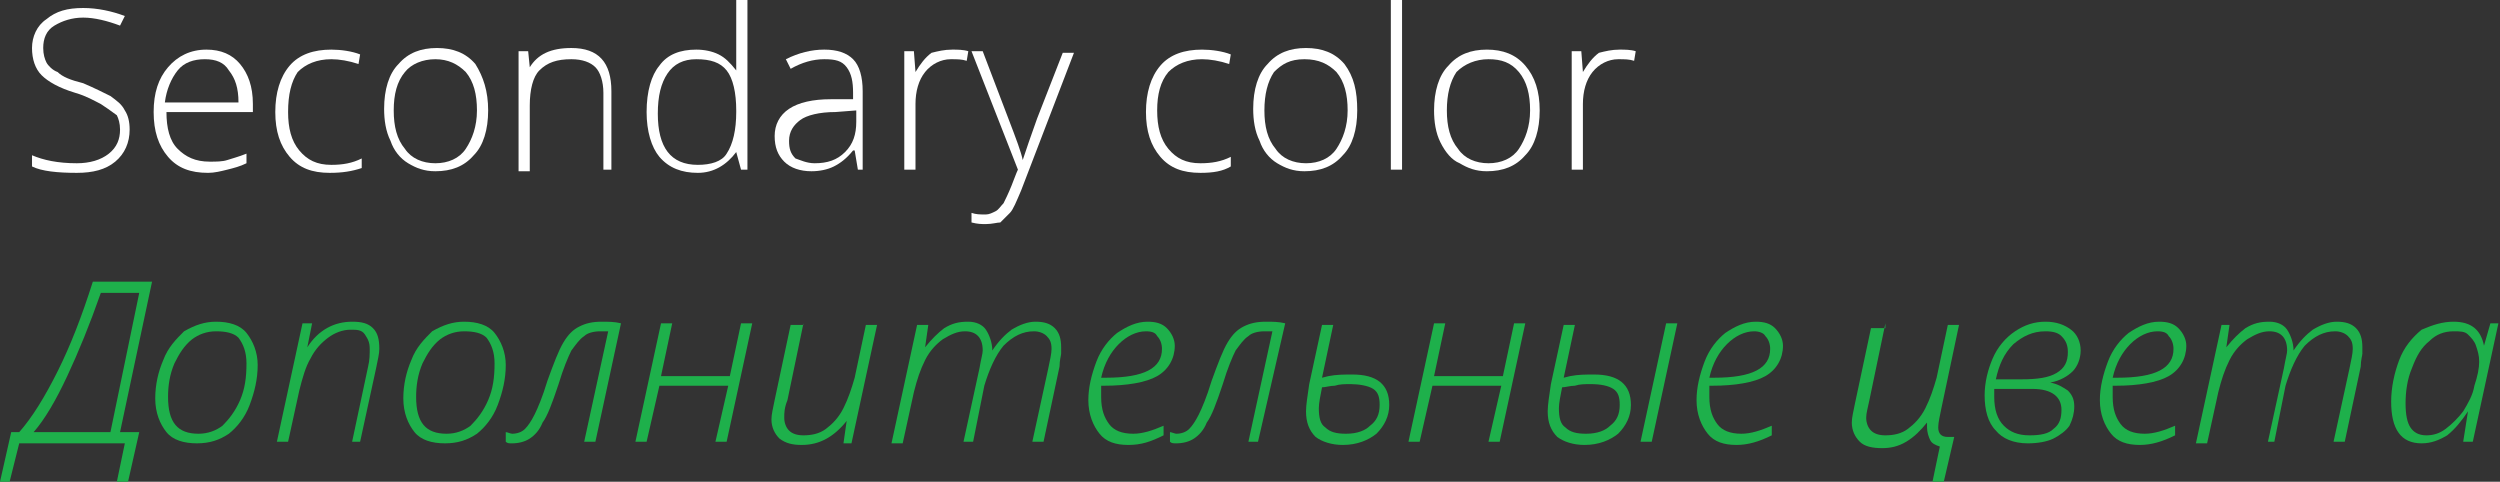 <?xml version="1.0" encoding="UTF-8"?> <!-- Generator: Adobe Illustrator 18.0.0, SVG Export Plug-In . SVG Version: 6.00 Build 0) --> <svg xmlns="http://www.w3.org/2000/svg" xmlns:xlink="http://www.w3.org/1999/xlink" id="Слой_1" x="0px" y="0px" viewBox="0 0 156.2 30.1" xml:space="preserve"><rect x="0" y="0" width="156.2" height="30.1" fill="#333333" stroke="none"/> <g> <path fill="#FFFFFF" d="M8.1,8.1c0,0.8-0.3,1.5-0.9,2c-0.6,0.5-1.4,0.7-2.4,0.7c-1.2,0-2.2-0.1-2.8-0.4V9.7 c0.7,0.3,1.6,0.5,2.8,0.5c0.8,0,1.5-0.2,2-0.6c0.5-0.4,0.7-0.9,0.7-1.5c0-0.4-0.1-0.7-0.2-0.9C6.9,6.9,6.6,6.7,6.3,6.5 C5.9,6.3,5.4,6,4.7,5.8C3.7,5.5,3,5.1,2.6,4.7C2.2,4.3,2,3.7,2,3c0-0.7,0.3-1.4,0.9-1.8c0.6-0.5,1.3-0.7,2.3-0.7 C6.1,0.5,7,0.7,7.8,1L7.5,1.6C6.7,1.3,5.9,1.1,5.2,1.1c-0.7,0-1.3,0.2-1.8,0.5S2.7,2.4,2.7,3c0,0.4,0.1,0.7,0.2,0.9 c0.1,0.2,0.4,0.5,0.7,0.6C3.9,4.8,4.4,5,5.2,5.2C5.9,5.5,6.5,5.8,6.9,6c0.4,0.3,0.7,0.5,0.9,0.9C8,7.2,8.1,7.6,8.1,8.1z"></path> <path fill="#FFFFFF" d="M13,10.8c-1.1,0-1.9-0.3-2.5-1C9.9,9.1,9.6,8.2,9.6,7c0-1.2,0.3-2.1,0.9-2.8c0.6-0.7,1.4-1.1,2.4-1.1 c0.9,0,1.6,0.3,2.1,0.9c0.5,0.6,0.8,1.4,0.8,2.5V7h-5.4c0,1,0.2,1.8,0.7,2.3c0.5,0.5,1.1,0.8,2,0.8c0.4,0,0.8,0,1.1-0.1 s0.7-0.2,1.2-0.4v0.6c-0.4,0.2-0.8,0.3-1.2,0.4C13.8,10.7,13.4,10.8,13,10.8z M12.8,3.7c-0.7,0-1.3,0.2-1.7,0.7 c-0.4,0.5-0.7,1.2-0.8,2h4.6c0-0.9-0.2-1.5-0.6-2C14,3.9,13.5,3.7,12.8,3.7z"></path> <path fill="#FFFFFF" d="M20.6,10.8c-1.1,0-1.9-0.3-2.5-1S17.2,8.2,17.2,7c0-1.2,0.3-2.2,0.9-2.9c0.6-0.7,1.5-1,2.6-1 c0.6,0,1.3,0.1,1.8,0.3L22.4,4c-0.6-0.2-1.2-0.3-1.7-0.3c-0.9,0-1.6,0.3-2.1,0.8C18.2,5.1,18,5.9,18,7c0,1,0.2,1.8,0.7,2.4 c0.5,0.6,1.1,0.9,2,0.9c0.7,0,1.3-0.1,1.9-0.4v0.6C22,10.7,21.4,10.8,20.6,10.8z"></path> <path fill="#FFFFFF" d="M30.5,6.9c0,1.2-0.3,2.2-0.9,2.8c-0.6,0.7-1.4,1-2.4,1c-0.7,0-1.2-0.2-1.7-0.5c-0.5-0.3-0.9-0.8-1.1-1.4 c-0.3-0.6-0.4-1.3-0.4-2c0-1.2,0.3-2.2,0.9-2.8c0.6-0.7,1.4-1,2.4-1c1,0,1.8,0.3,2.4,1C30.2,4.8,30.5,5.7,30.5,6.9z M24.6,6.9 c0,1,0.2,1.8,0.7,2.4c0.4,0.6,1.1,0.9,1.9,0.9s1.5-0.3,1.9-0.9c0.4-0.6,0.7-1.4,0.7-2.4c0-1-0.2-1.8-0.7-2.4 C28.6,4,28,3.7,27.2,3.7S25.7,4,25.3,4.5C24.8,5.1,24.6,5.9,24.6,6.9z"></path> <path fill="#FFFFFF" d="M37.7,10.6V5.8c0-0.7-0.2-1.3-0.5-1.6c-0.3-0.3-0.8-0.5-1.5-0.5c-0.9,0-1.5,0.2-2,0.7 c-0.4,0.4-0.6,1.2-0.6,2.2v4.1h-0.7V3.2h0.6l0.1,1h0c0.5-0.8,1.3-1.2,2.6-1.2c1.7,0,2.5,0.9,2.5,2.7v4.9H37.7z"></path> <path fill="#FFFFFF" d="M43.5,3.1c0.5,0,1,0.1,1.4,0.3c0.4,0.2,0.7,0.5,1.1,1h0c0-0.6,0-1.1,0-1.7V0h0.7v10.6h-0.4L46,9.5H46 c-0.6,0.8-1.4,1.3-2.4,1.3c-1,0-1.8-0.3-2.4-1c-0.5-0.6-0.8-1.6-0.8-2.8c0-1.3,0.3-2.3,0.8-2.9C41.7,3.4,42.5,3.1,43.5,3.1z M43.5,3.7c-0.8,0-1.4,0.3-1.8,0.9c-0.4,0.6-0.6,1.4-0.6,2.5c0,2.1,0.8,3.2,2.5,3.2c0.8,0,1.5-0.2,1.8-0.7C45.8,9,46,8.1,46,7V6.9 c0-1.1-0.2-2-0.6-2.5C45,3.9,44.4,3.7,43.5,3.7z"></path> <path fill="#FFFFFF" d="M53.6,10.6l-0.2-1.2h-0.1c-0.4,0.5-0.8,0.8-1.2,1c-0.4,0.2-0.9,0.3-1.4,0.3c-0.7,0-1.3-0.2-1.7-0.6 c-0.4-0.4-0.6-0.9-0.6-1.6c0-0.7,0.3-1.3,0.9-1.7c0.6-0.4,1.5-0.6,2.6-0.6l1.4,0V5.8c0-0.7-0.1-1.2-0.4-1.6s-0.7-0.5-1.4-0.5 c-0.7,0-1.4,0.2-2.1,0.6l-0.3-0.6c0.8-0.4,1.6-0.6,2.4-0.6c0.8,0,1.4,0.2,1.8,0.6s0.6,1.1,0.6,2v4.9H53.6z M50.9,10.2 c0.8,0,1.4-0.2,1.9-0.7c0.5-0.5,0.7-1.1,0.7-1.9V6.9l-1.3,0.1c-1,0-1.8,0.2-2.2,0.5c-0.4,0.3-0.7,0.7-0.7,1.3 c0,0.5,0.1,0.8,0.4,1.1C50,10,50.4,10.2,50.9,10.2z"></path> <path fill="#FFFFFF" d="M59.5,3.1c0.3,0,0.7,0,1,0.1l-0.1,0.6c-0.3-0.1-0.6-0.1-1-0.1c-0.6,0-1.2,0.3-1.6,0.8 c-0.4,0.5-0.6,1.2-0.6,2v4.1h-0.7V3.2h0.6l0.1,1.3h0c0.3-0.5,0.6-0.9,1-1.2C58.6,3.2,59,3.1,59.5,3.1z"></path> <path fill="#FFFFFF" d="M60.7,3.2h0.7L63,7.4c0.5,1.3,0.8,2.1,0.9,2.6h0c0.2-0.6,0.5-1.5,0.9-2.6l1.6-4.1h0.7l-3.3,8.6 c-0.3,0.7-0.5,1.2-0.7,1.4c-0.2,0.2-0.4,0.4-0.6,0.6C62.3,13.9,62,14,61.6,14c-0.3,0-0.5,0-0.9-0.1v-0.6c0.3,0.1,0.5,0.1,0.9,0.1 c0.2,0,0.4-0.1,0.6-0.2s0.3-0.3,0.5-0.5c0.1-0.2,0.3-0.6,0.5-1.1c0.2-0.5,0.3-0.8,0.4-1L60.7,3.2z"></path> <path fill="#FFFFFF" d="M75,10.8c-1.1,0-1.9-0.3-2.5-1S71.6,8.2,71.6,7c0-1.2,0.3-2.2,0.9-2.9c0.6-0.7,1.5-1,2.6-1 c0.6,0,1.3,0.1,1.8,0.3L76.8,4c-0.6-0.2-1.2-0.3-1.7-0.3c-0.9,0-1.6,0.3-2.1,0.8c-0.5,0.6-0.7,1.4-0.7,2.4c0,1,0.2,1.8,0.7,2.4 c0.5,0.6,1.1,0.9,2,0.9c0.7,0,1.3-0.1,1.9-0.4v0.6C76.4,10.7,75.8,10.8,75,10.8z"></path> <path fill="#FFFFFF" d="M84.8,6.9c0,1.2-0.3,2.2-0.9,2.8c-0.6,0.7-1.4,1-2.4,1c-0.7,0-1.2-0.2-1.7-0.5c-0.5-0.3-0.9-0.8-1.1-1.4 c-0.3-0.6-0.4-1.3-0.4-2c0-1.2,0.3-2.2,0.9-2.8c0.6-0.7,1.4-1,2.4-1c1,0,1.8,0.3,2.4,1C84.6,4.8,84.8,5.7,84.8,6.9z M79,6.9 c0,1,0.2,1.8,0.7,2.4c0.4,0.6,1.1,0.9,1.9,0.9s1.5-0.3,1.9-0.9c0.4-0.6,0.7-1.4,0.7-2.4c0-1-0.2-1.8-0.7-2.4 C83,4,82.4,3.7,81.5,3.7S80.1,4,79.6,4.5C79.2,5.1,79,5.9,79,6.9z"></path> <path fill="#FFFFFF" d="M87.6,10.6h-0.7V0h0.7V10.6z"></path> <path fill="#FFFFFF" d="M96.2,6.9c0,1.2-0.3,2.2-0.9,2.8c-0.6,0.7-1.4,1-2.4,1c-0.7,0-1.2-0.2-1.7-0.5C90.7,10,90.3,9.5,90,8.9 c-0.3-0.6-0.4-1.3-0.4-2c0-1.2,0.3-2.2,0.9-2.8c0.6-0.7,1.4-1,2.4-1c1,0,1.8,0.3,2.4,1C95.9,4.8,96.2,5.7,96.2,6.9z M90.4,6.9 c0,1,0.2,1.8,0.7,2.4c0.4,0.6,1.1,0.9,1.9,0.9s1.5-0.3,1.9-0.9c0.4-0.6,0.7-1.4,0.7-2.4c0-1-0.2-1.8-0.7-2.4 c-0.5-0.6-1.1-0.8-1.9-0.8S91.5,4,91,4.5C90.6,5.1,90.4,5.9,90.4,6.9z"></path> <path fill="#FFFFFF" d="M101.2,3.1c0.3,0,0.7,0,1,0.1l-0.1,0.6c-0.3-0.1-0.6-0.1-1-0.1c-0.6,0-1.2,0.3-1.6,0.8 c-0.4,0.5-0.6,1.2-0.6,2v4.1h-0.7V3.2h0.6l0.1,1.3h0c0.3-0.5,0.6-0.9,1-1.2C100.3,3.2,100.7,3.1,101.2,3.1z"></path> <path fill="#1EB04B" d="M8.7,27L8,30.1H7.3l0.5-2.4H1.2l-0.6,2.4H0L0.7,27h0.5c0.8-0.9,1.6-2.2,2.4-3.8c0.8-1.6,1.5-3.4,2.2-5.6 h3.7l-2,9.4H8.7z M6.3,18.3c-0.7,2-1.4,3.7-2.1,5.2C3.5,25,2.8,26.2,2.1,27h4.8l1.8-8.7H6.3z"></path> <path fill="#1EB04B" d="M13.5,20.1c0.8,0,1.5,0.2,1.9,0.7c0.4,0.5,0.7,1.2,0.7,2c0,0.9-0.2,1.7-0.5,2.5c-0.3,0.8-0.8,1.4-1.3,1.8 c-0.6,0.4-1.2,0.6-2,0.6c-0.8,0-1.5-0.2-1.9-0.7c-0.4-0.5-0.7-1.2-0.7-2.1c0-0.9,0.2-1.7,0.5-2.4c0.3-0.8,0.8-1.3,1.3-1.8 C12.2,20.3,12.8,20.1,13.5,20.1z M13.5,20.7c-0.6,0-1.1,0.2-1.5,0.5c-0.5,0.4-0.8,0.9-1.1,1.5c-0.3,0.7-0.4,1.4-0.4,2.1 c0,1.6,0.6,2.3,1.9,2.3c0.6,0,1.1-0.2,1.5-0.5c0.4-0.4,0.8-0.9,1.1-1.6c0.3-0.7,0.4-1.4,0.4-2.3c0-0.7-0.2-1.2-0.5-1.6 C14.6,20.8,14.1,20.7,13.5,20.7z"></path> <path fill="#1EB04B" d="M22,27.6l1-4.7c0.1-0.4,0.1-0.8,0.1-1.1c0-0.4-0.1-0.6-0.3-0.9s-0.5-0.3-0.9-0.3c-0.5,0-1,0.2-1.4,0.5 c-0.4,0.3-0.8,0.7-1.1,1.3c-0.3,0.5-0.5,1.2-0.7,2L18,27.6h-0.7l1.6-7.4h0.6l-0.3,1.5h0c0.7-1.1,1.7-1.6,2.8-1.6 c0.6,0,1,0.1,1.3,0.4c0.3,0.3,0.4,0.7,0.4,1.3c0,0.3-0.1,0.7-0.2,1.2l-1,4.6H22z"></path> <path fill="#1EB04B" d="M29,20.1c0.8,0,1.5,0.2,1.9,0.7c0.4,0.5,0.7,1.2,0.7,2c0,0.9-0.2,1.7-0.5,2.5c-0.3,0.8-0.8,1.4-1.3,1.8 c-0.6,0.4-1.2,0.6-2,0.6c-0.8,0-1.5-0.2-1.9-0.7c-0.4-0.5-0.7-1.2-0.7-2.1c0-0.9,0.2-1.7,0.5-2.4c0.3-0.8,0.8-1.3,1.3-1.8 C27.7,20.3,28.3,20.1,29,20.1z M29,20.7c-0.6,0-1.1,0.2-1.5,0.5c-0.5,0.4-0.8,0.9-1.1,1.5c-0.3,0.7-0.4,1.4-0.4,2.1 c0,1.6,0.6,2.3,1.9,2.3c0.6,0,1.1-0.2,1.5-0.5c0.4-0.4,0.8-0.9,1.1-1.6c0.3-0.7,0.4-1.4,0.4-2.3c0-0.7-0.2-1.2-0.5-1.6 C30.1,20.8,29.6,20.7,29,20.7z"></path> <path fill="#1EB04B" d="M37.2,27.6h-0.7l1.5-6.9c-0.2,0-0.3,0-0.5,0c-0.4,0-0.8,0.1-1,0.3c-0.3,0.2-0.5,0.5-0.8,0.9 c-0.2,0.4-0.5,1.1-0.8,2.1c-0.4,1.2-0.7,2-1,2.4c-0.2,0.5-0.5,0.8-0.8,1c-0.3,0.2-0.7,0.3-1.1,0.3c-0.2,0-0.3,0-0.4-0.1V27 c0.1,0,0.3,0.1,0.4,0.1c0.3,0,0.6-0.1,0.8-0.3c0.2-0.2,0.4-0.5,0.6-0.9s0.5-1.1,0.8-2.1c0.4-1.1,0.7-1.9,1-2.4c0.3-0.5,0.6-0.8,1-1 c0.4-0.2,0.8-0.3,1.4-0.3c0.4,0,0.8,0,1.2,0.1L37.2,27.6z"></path> <path fill="#1EB04B" d="M42,20.2l-0.7,3.3h4.3l0.7-3.3H47l-1.6,7.4h-0.7l0.8-3.5h-4.3l-0.8,3.5h-0.7l1.6-7.4H42z"></path> <path fill="#1EB04B" d="M50.2,20.2l-1,4.8C49,25.5,49,25.8,49,26.1c0,0.3,0.1,0.6,0.3,0.8c0.2,0.2,0.5,0.3,0.9,0.3 c0.5,0,1-0.1,1.4-0.4c0.4-0.3,0.8-0.7,1.1-1.3c0.3-0.6,0.5-1.2,0.7-1.9l0.7-3.3h0.7l-1.6,7.4h-0.5l0.2-1.4h0 c-0.8,1-1.7,1.5-2.8,1.5c-0.6,0-1-0.1-1.4-0.4c-0.3-0.3-0.5-0.7-0.5-1.2c0-0.3,0.1-0.7,0.2-1.2l1-4.7H50.2z"></path> <path fill="#1EB04B" d="M60.2,27.6l1-4.6c0.1-0.6,0.2-0.9,0.2-1.1c0-0.8-0.4-1.2-1.1-1.2c-0.5,0-0.9,0.2-1.4,0.5 c-0.4,0.3-0.8,0.7-1.1,1.3c-0.3,0.6-0.5,1.2-0.7,2l-0.7,3.2h-0.7l1.6-7.4H58l-0.2,1.4h0c0.4-0.5,0.8-0.9,1.2-1.2 c0.5-0.3,0.9-0.4,1.5-0.4c0.5,0,0.9,0.2,1.1,0.5s0.4,0.8,0.4,1.3h0c0.4-0.6,0.8-1,1.2-1.3c0.5-0.3,1-0.5,1.5-0.5 c0.5,0,0.9,0.1,1.2,0.4c0.3,0.3,0.4,0.7,0.4,1.2c0,0.1,0,0.3,0,0.4c0,0.1-0.1,0.4-0.1,0.8l-1,4.7h-0.7l1-4.6 c0.1-0.5,0.2-0.9,0.2-1.2c0-0.4-0.1-0.6-0.3-0.8c-0.2-0.2-0.5-0.3-0.8-0.3c-0.7,0-1.3,0.3-1.9,0.9c-0.5,0.6-0.9,1.5-1.2,2.5 l-0.7,3.5H60.2z"></path> <path fill="#1EB04B" d="M70.5,27.8c-0.8,0-1.4-0.2-1.8-0.7c-0.4-0.5-0.7-1.2-0.7-2.1c0-0.8,0.2-1.6,0.5-2.4 c0.3-0.8,0.8-1.4,1.3-1.8c0.6-0.4,1.2-0.7,1.9-0.7c0.5,0,0.9,0.1,1.2,0.4c0.3,0.3,0.5,0.7,0.5,1.1c0,0.8-0.4,1.5-1.1,1.9 s-1.9,0.6-3.3,0.6h-0.2c0,0.2,0,0.4,0,0.7c0,0.8,0.2,1.3,0.5,1.7c0.3,0.4,0.8,0.6,1.5,0.6c0.6,0,1.2-0.2,1.9-0.5v0.6 C71.9,27.6,71.3,27.8,70.5,27.8z M71.6,20.7c-0.6,0-1.2,0.3-1.7,0.8c-0.5,0.5-0.9,1.2-1.1,2.1h0.3c2.4,0,3.5-0.6,3.5-1.8 c0-0.3-0.1-0.6-0.3-0.8C72.2,20.8,72,20.7,71.6,20.7z"></path> <path fill="#1EB04B" d="M78.6,27.6H78l1.5-6.9c-0.2,0-0.3,0-0.5,0c-0.4,0-0.8,0.1-1,0.3c-0.3,0.2-0.5,0.5-0.8,0.9 c-0.2,0.4-0.5,1.1-0.8,2.1c-0.4,1.2-0.7,2-1,2.4c-0.2,0.5-0.5,0.8-0.8,1c-0.3,0.2-0.7,0.3-1.1,0.3c-0.2,0-0.3,0-0.4-0.1V27 c0.1,0,0.3,0.1,0.4,0.1c0.3,0,0.6-0.1,0.8-0.3c0.2-0.2,0.4-0.5,0.6-0.9s0.5-1.1,0.8-2.1c0.4-1.1,0.7-1.9,1-2.4c0.3-0.5,0.6-0.8,1-1 c0.4-0.2,0.8-0.3,1.4-0.3c0.4,0,0.8,0,1.2,0.1L78.6,27.6z"></path> <path fill="#1EB04B" d="M82.6,23.6l0.4-0.1c0.5-0.1,1-0.1,1.5-0.1c1.5,0,2.3,0.6,2.3,1.9c0,0.7-0.3,1.3-0.8,1.8 c-0.5,0.4-1.2,0.7-2.1,0.7c-0.7,0-1.3-0.2-1.7-0.5c-0.4-0.4-0.6-0.9-0.6-1.6c0-0.4,0.1-1,0.2-1.7l0.8-3.7h0.7L82.6,23.6z M84.4,24 c-0.4,0-0.7,0-1,0.1c-0.3,0-0.6,0.1-0.8,0.1c-0.1,0.5-0.2,1-0.2,1.3c0,0.6,0.1,1,0.4,1.2c0.3,0.3,0.7,0.4,1.3,0.4 c0.7,0,1.2-0.2,1.5-0.5c0.4-0.3,0.6-0.7,0.6-1.3c0-0.5-0.1-0.8-0.4-1S84.9,24,84.4,24z"></path> <path fill="#1EB04B" d="M90.3,20.2l-0.7,3.3h4.3l0.7-3.3h0.7l-1.6,7.4H93l0.8-3.5h-4.3l-0.8,3.5H88l1.6-7.4H90.3z"></path> <path fill="#1EB04B" d="M97.7,23.6l0.4-0.1c0.5-0.1,1-0.1,1.5-0.1c1.5,0,2.3,0.6,2.3,1.9c0,0.7-0.3,1.3-0.8,1.8 c-0.5,0.4-1.2,0.7-2.1,0.7c-0.7,0-1.3-0.2-1.7-0.5c-0.4-0.4-0.6-0.9-0.6-1.6c0-0.4,0.1-1,0.2-1.7l0.8-3.7h0.7L97.7,23.6z M99.4,24 c-0.4,0-0.7,0-1,0.1c-0.3,0-0.6,0.1-0.8,0.1c-0.1,0.5-0.2,1-0.2,1.3c0,0.6,0.1,1,0.4,1.2c0.3,0.3,0.7,0.4,1.3,0.4 c0.7,0,1.2-0.2,1.5-0.5c0.4-0.3,0.6-0.7,0.6-1.3c0-0.5-0.1-0.8-0.4-1S100,24,99.4,24z M103.2,27.6h-0.7l1.6-7.4h0.7L103.2,27.6z"></path> <path fill="#1EB04B" d="M108.5,27.8c-0.8,0-1.4-0.2-1.8-0.7c-0.4-0.5-0.7-1.2-0.7-2.1c0-0.8,0.2-1.6,0.5-2.4 c0.3-0.8,0.8-1.4,1.3-1.8c0.6-0.4,1.2-0.7,1.9-0.7c0.5,0,0.9,0.1,1.2,0.4c0.3,0.3,0.5,0.7,0.5,1.1c0,0.8-0.4,1.5-1.1,1.9 s-1.9,0.6-3.3,0.6h-0.2c0,0.2,0,0.4,0,0.7c0,0.8,0.2,1.3,0.5,1.7c0.3,0.4,0.8,0.6,1.5,0.6c0.6,0,1.2-0.2,1.9-0.5v0.6 C109.9,27.6,109.2,27.8,108.5,27.8z M109.6,20.7c-0.6,0-1.2,0.3-1.7,0.8c-0.5,0.5-0.9,1.2-1.1,2.1h0.3c2.4,0,3.5-0.6,3.5-1.8 c0-0.3-0.1-0.6-0.3-0.8C110.2,20.8,109.9,20.7,109.6,20.7z"></path> <path fill="#1EB04B" d="M117.8,20.2l-1,4.8c-0.1,0.5-0.2,0.8-0.2,1.1c0,0.3,0.1,0.6,0.3,0.8c0.2,0.2,0.5,0.3,0.9,0.3 c0.5,0,1-0.1,1.4-0.4c0.4-0.3,0.8-0.7,1.1-1.3c0.3-0.6,0.5-1.2,0.7-1.9l0.7-3.3h0.7l-1.1,5.2c-0.1,0.5-0.2,0.9-0.2,1.2 c0,0.4,0.2,0.6,0.6,0.6c0.1,0,0.2,0,0.4,0l-0.7,3h-0.7l0.5-2.4c-0.3-0.1-0.5-0.2-0.6-0.4c-0.1-0.2-0.2-0.5-0.2-0.8l0-0.3h0 c-0.4,0.5-0.8,0.9-1.3,1.2s-1,0.4-1.5,0.4c-0.6,0-1.1-0.1-1.4-0.4c-0.3-0.3-0.5-0.7-0.5-1.2c0-0.3,0.1-0.7,0.2-1.2l1-4.7H117.8z"></path> <path fill="#1EB04B" d="M127.8,20.1c0.7,0,1.2,0.2,1.6,0.5c0.4,0.3,0.6,0.8,0.6,1.3c0,0.5-0.2,1-0.5,1.3c-0.3,0.3-0.8,0.6-1.4,0.7 v0c0.5,0.1,0.8,0.3,1.1,0.5c0.3,0.3,0.4,0.6,0.4,1c0,0.4-0.1,0.8-0.3,1.2c-0.2,0.3-0.6,0.6-1,0.8c-0.4,0.2-1,0.3-1.6,0.3 c-0.9,0-1.6-0.3-2-0.8c-0.5-0.5-0.7-1.3-0.7-2.2c0-0.8,0.2-1.6,0.5-2.3c0.3-0.7,0.8-1.3,1.4-1.7S127.1,20.1,127.8,20.1z M124.6,24.3l0,0.5c0,0.8,0.2,1.4,0.6,1.8c0.4,0.4,0.9,0.6,1.6,0.6c0.7,0,1.2-0.1,1.5-0.4c0.4-0.3,0.5-0.7,0.5-1.2 c0-0.8-0.6-1.3-1.8-1.3H124.6z M127.8,20.7c-0.8,0-1.4,0.3-2,0.8c-0.6,0.6-0.9,1.3-1.1,2.2h1.6c1,0,1.7-0.1,2.2-0.4 c0.5-0.3,0.7-0.7,0.7-1.3c0-0.4-0.1-0.7-0.4-1C128.6,20.8,128.3,20.7,127.8,20.7z"></path> <path fill="#1EB04B" d="M133.7,27.8c-0.8,0-1.4-0.2-1.8-0.7c-0.4-0.5-0.7-1.2-0.7-2.1c0-0.8,0.2-1.6,0.5-2.4 c0.3-0.8,0.8-1.4,1.3-1.8c0.6-0.4,1.2-0.7,1.9-0.7c0.5,0,0.9,0.1,1.2,0.4c0.3,0.3,0.5,0.7,0.5,1.1c0,0.8-0.4,1.5-1.1,1.9 s-1.9,0.6-3.3,0.6H132c0,0.2,0,0.4,0,0.7c0,0.8,0.2,1.3,0.5,1.7c0.3,0.4,0.8,0.6,1.5,0.6c0.6,0,1.2-0.2,1.9-0.5v0.6 C135.1,27.6,134.4,27.8,133.7,27.8z M134.8,20.7c-0.6,0-1.2,0.3-1.7,0.8c-0.5,0.5-0.9,1.2-1.1,2.1h0.3c2.4,0,3.5-0.6,3.5-1.8 c0-0.3-0.1-0.6-0.3-0.8C135.4,20.8,135.2,20.7,134.8,20.7z"></path> <path fill="#1EB04B" d="M141.7,27.6l1-4.6c0.1-0.6,0.2-0.9,0.2-1.1c0-0.8-0.4-1.2-1.1-1.2c-0.5,0-0.9,0.2-1.4,0.5 c-0.4,0.3-0.8,0.7-1.1,1.3c-0.3,0.6-0.5,1.2-0.7,2l-0.7,3.2h-0.7l1.6-7.4h0.5l-0.2,1.4h0c0.4-0.5,0.8-0.9,1.2-1.2 c0.5-0.3,0.9-0.4,1.5-0.4c0.5,0,0.9,0.2,1.1,0.5s0.4,0.8,0.4,1.3h0c0.4-0.6,0.8-1,1.2-1.3c0.5-0.3,1-0.5,1.5-0.5 c0.5,0,0.9,0.1,1.2,0.4c0.3,0.3,0.4,0.7,0.4,1.2c0,0.1,0,0.3,0,0.4c0,0.1-0.1,0.4-0.1,0.8l-1,4.7h-0.7l1-4.6 c0.1-0.5,0.2-0.9,0.2-1.2c0-0.4-0.1-0.6-0.3-0.8c-0.2-0.2-0.5-0.3-0.8-0.3c-0.7,0-1.3,0.3-1.9,0.9c-0.5,0.6-0.9,1.5-1.2,2.5 l-0.7,3.5H141.7z"></path> <path fill="#1EB04B" d="M153.3,20.1c1.1,0,1.7,0.5,1.9,1.5h0l0.4-1.4h0.5l-1.6,7.4h-0.6l0.3-1.9h0c-0.4,0.6-0.8,1.1-1.3,1.5 c-0.5,0.3-1,0.5-1.6,0.5c-1.3,0-1.9-0.9-1.9-2.6c0-0.9,0.2-1.8,0.5-2.6c0.3-0.8,0.8-1.4,1.4-1.9C152,20.3,152.6,20.1,153.3,20.1z M151.6,27.2c0.4,0,0.8-0.1,1.2-0.4c0.4-0.3,0.8-0.7,1.1-1.1c0.3-0.5,0.6-1,0.7-1.6c0.2-0.6,0.3-1.1,0.3-1.5c0-0.4-0.1-0.7-0.2-1 c-0.1-0.3-0.3-0.5-0.5-0.7c-0.2-0.2-0.5-0.2-0.9-0.2c-0.6,0-1.1,0.2-1.5,0.6c-0.5,0.4-0.8,0.9-1.1,1.7c-0.3,0.7-0.4,1.5-0.4,2.2 c0,0.7,0.1,1.2,0.3,1.5C150.8,27,151.1,27.2,151.6,27.2z"></path> </g> </svg> 